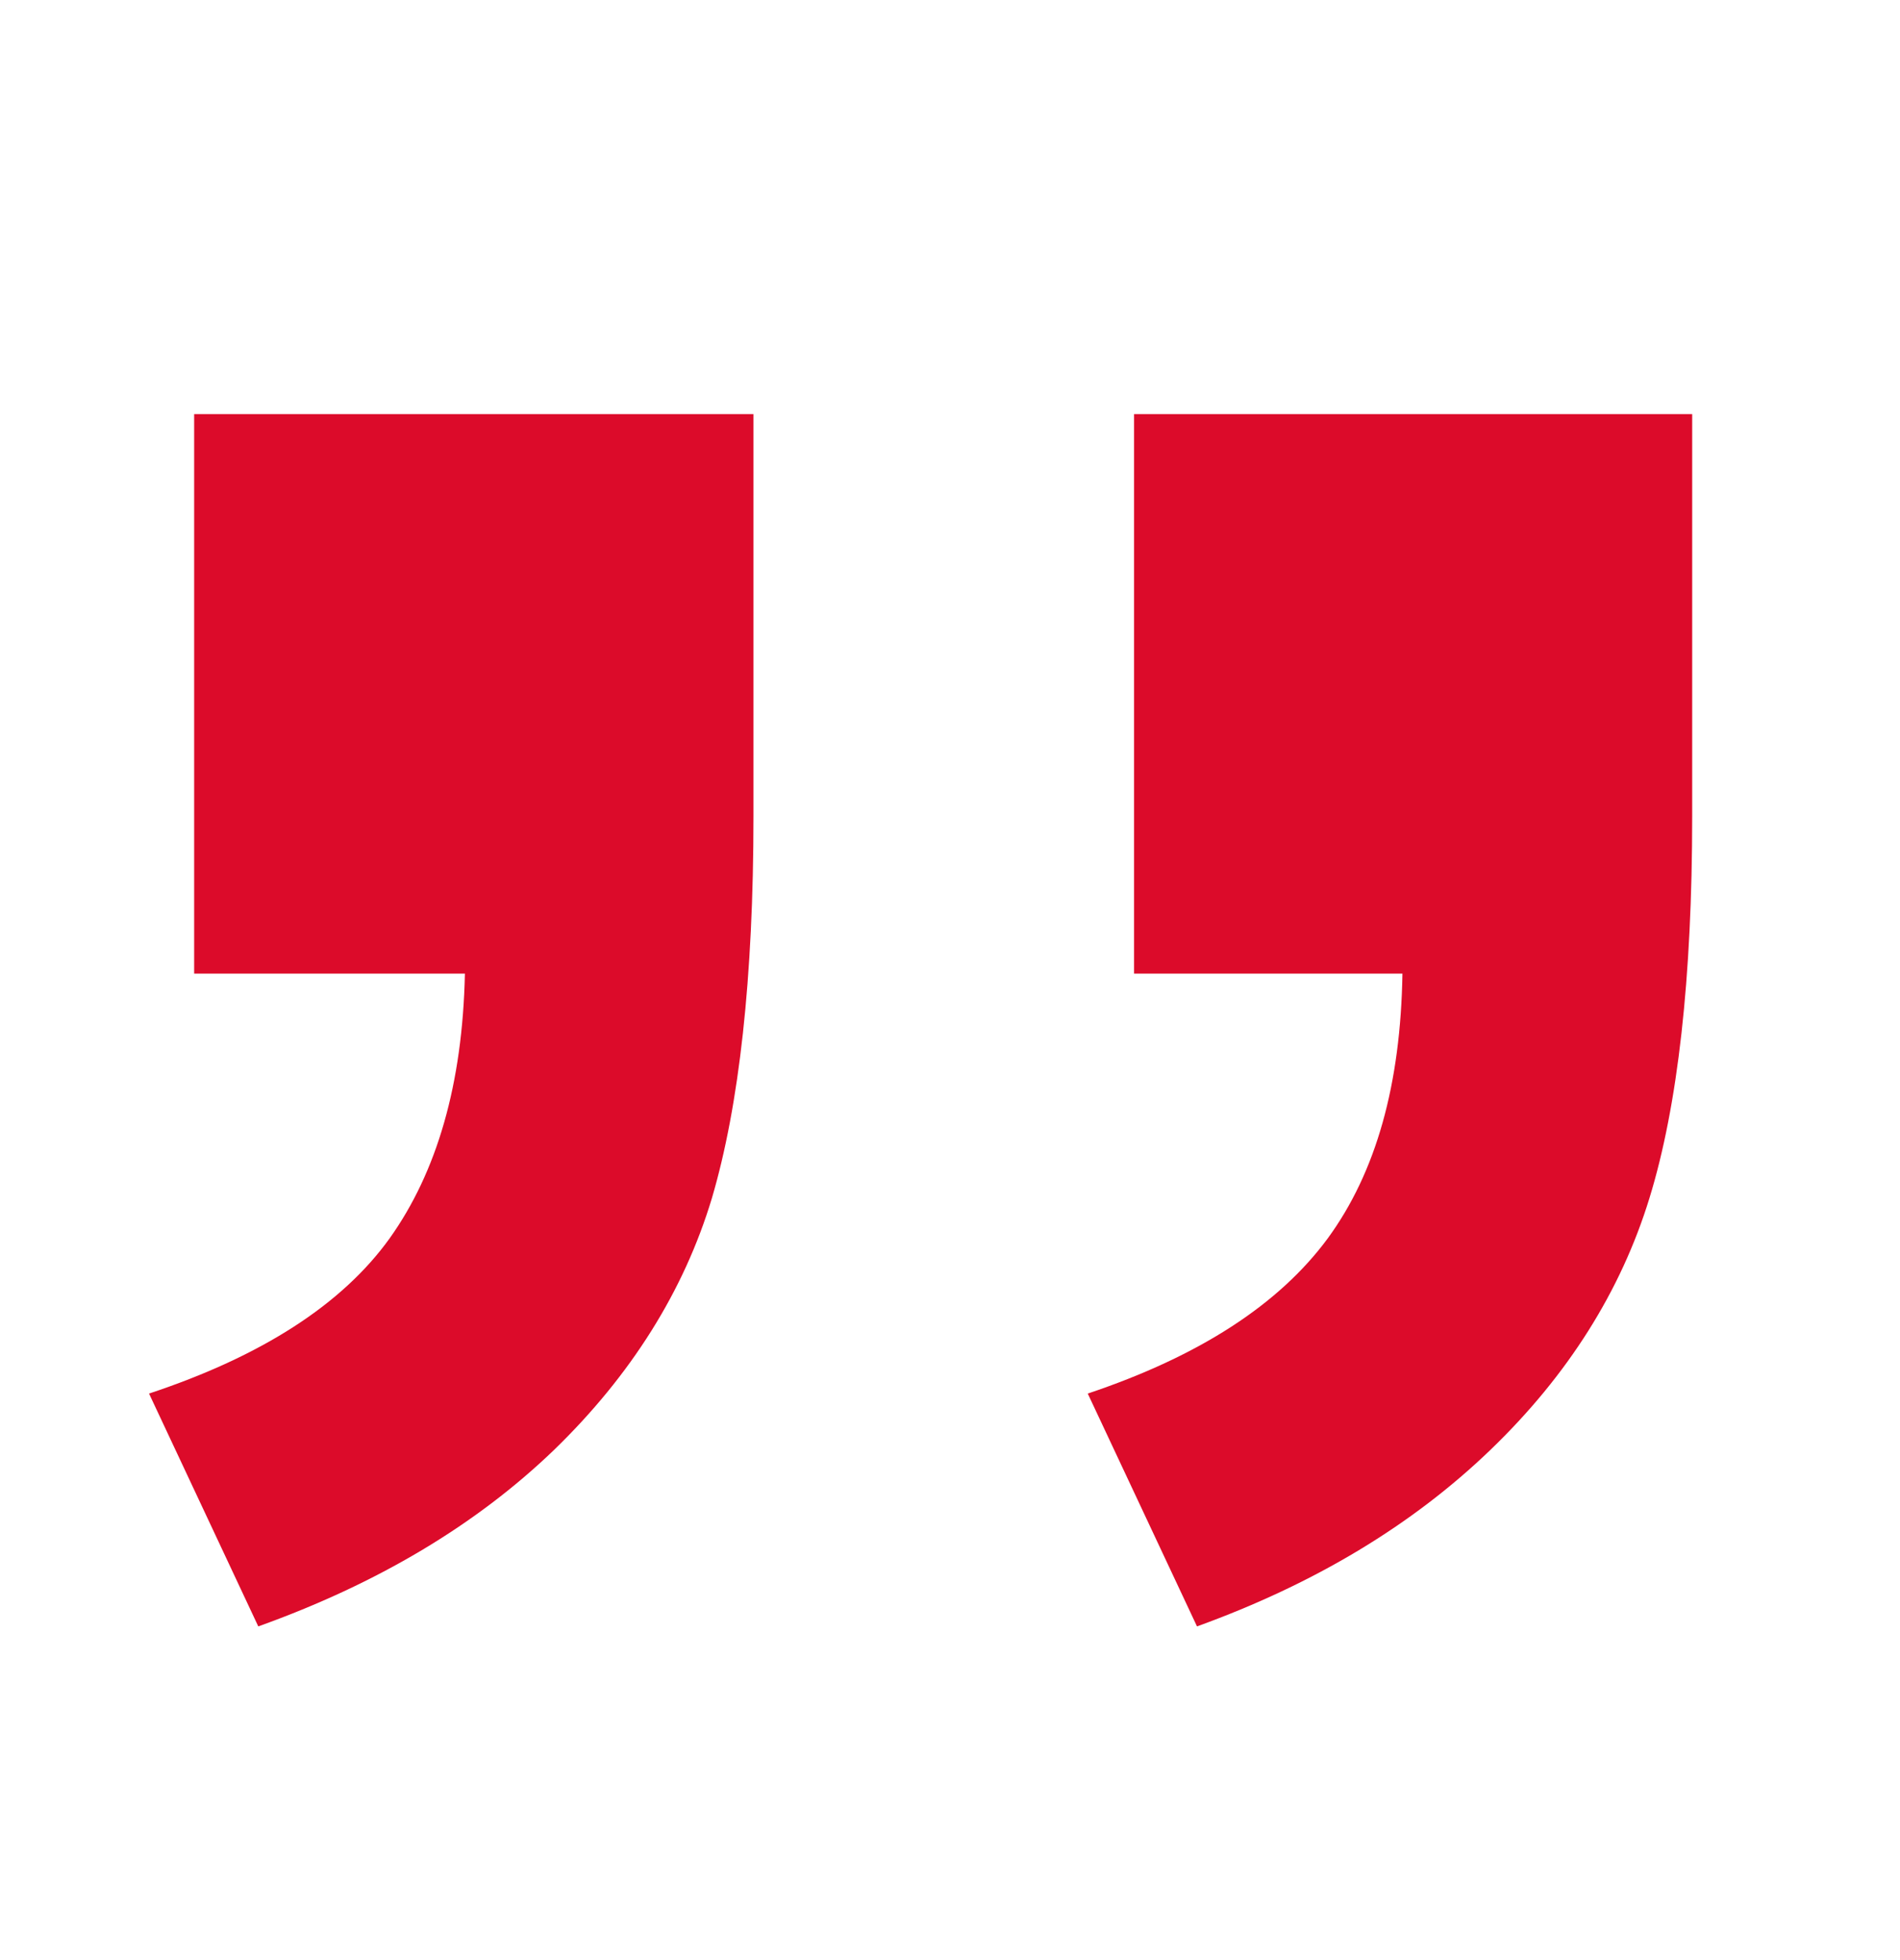 <svg width="32" height="33" viewBox="0 0 32 33" fill="none" xmlns="http://www.w3.org/2000/svg">
<path d="M3.27 6.972H12.69V13.742C12.69 16.462 12.45 18.612 11.99 20.172C11.52 21.732 10.63 23.152 9.33 24.412C8.02 25.672 6.36 26.662 4.35 27.382L2.51 23.462C4.41 22.832 5.76 21.962 6.56 20.852C7.36 19.732 7.79 18.252 7.83 16.392H3.27V6.972ZM19.08 6.972H28.5V13.742C28.5 16.462 28.26 18.612 27.78 20.172C27.3 21.732 26.41 23.152 25.1 24.412C23.79 25.672 22.15 26.662 20.16 27.382L18.32 23.462C20.2 22.832 21.54 21.962 22.36 20.852C23.18 19.732 23.59 18.252 23.62 16.392H19.1V6.972H19.08Z" fill="#DC0B2A"/>
</svg>
